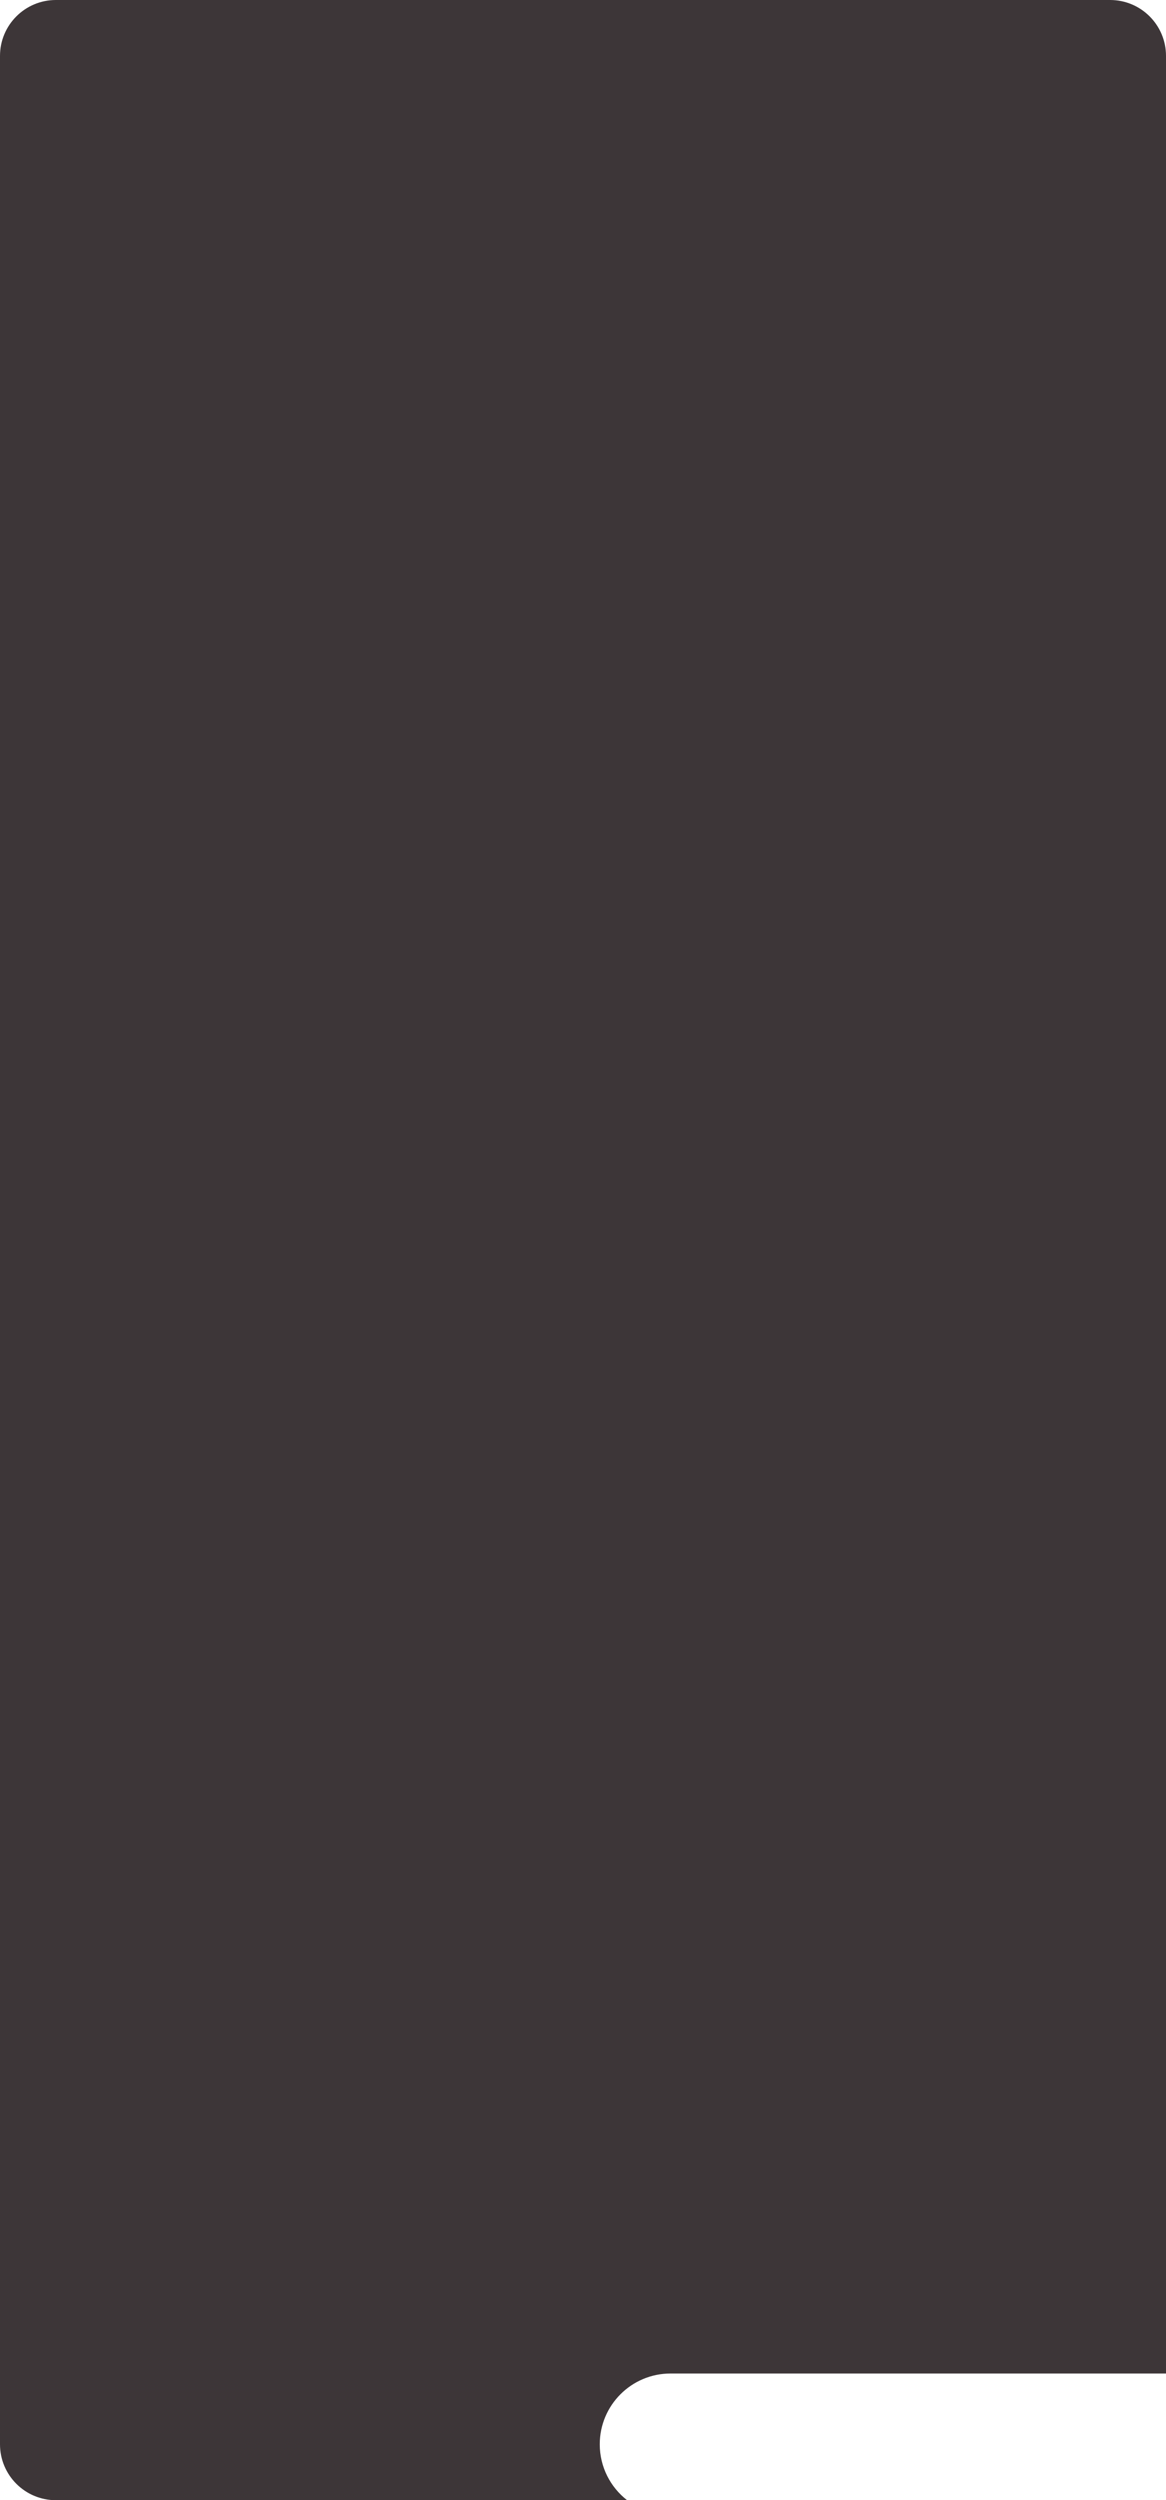 <?xml version="1.0" encoding="UTF-8"?> <svg xmlns="http://www.w3.org/2000/svg" width="313" height="671" viewBox="0 0 313 671" fill="none"><path fill-rule="evenodd" clip-rule="evenodd" d="M298 0C306.284 0 313 6.716 313 15V637H180C169.507 637 161 645.507 161 656C161 662.097 163.872 667.523 168.337 671H156.5H117.375H98.647H15C6.716 671 0 664.284 0 656V533.648V335.5V15C0 6.716 6.716 0 15 0H298Z" fill="#3D3638"></path></svg> 
